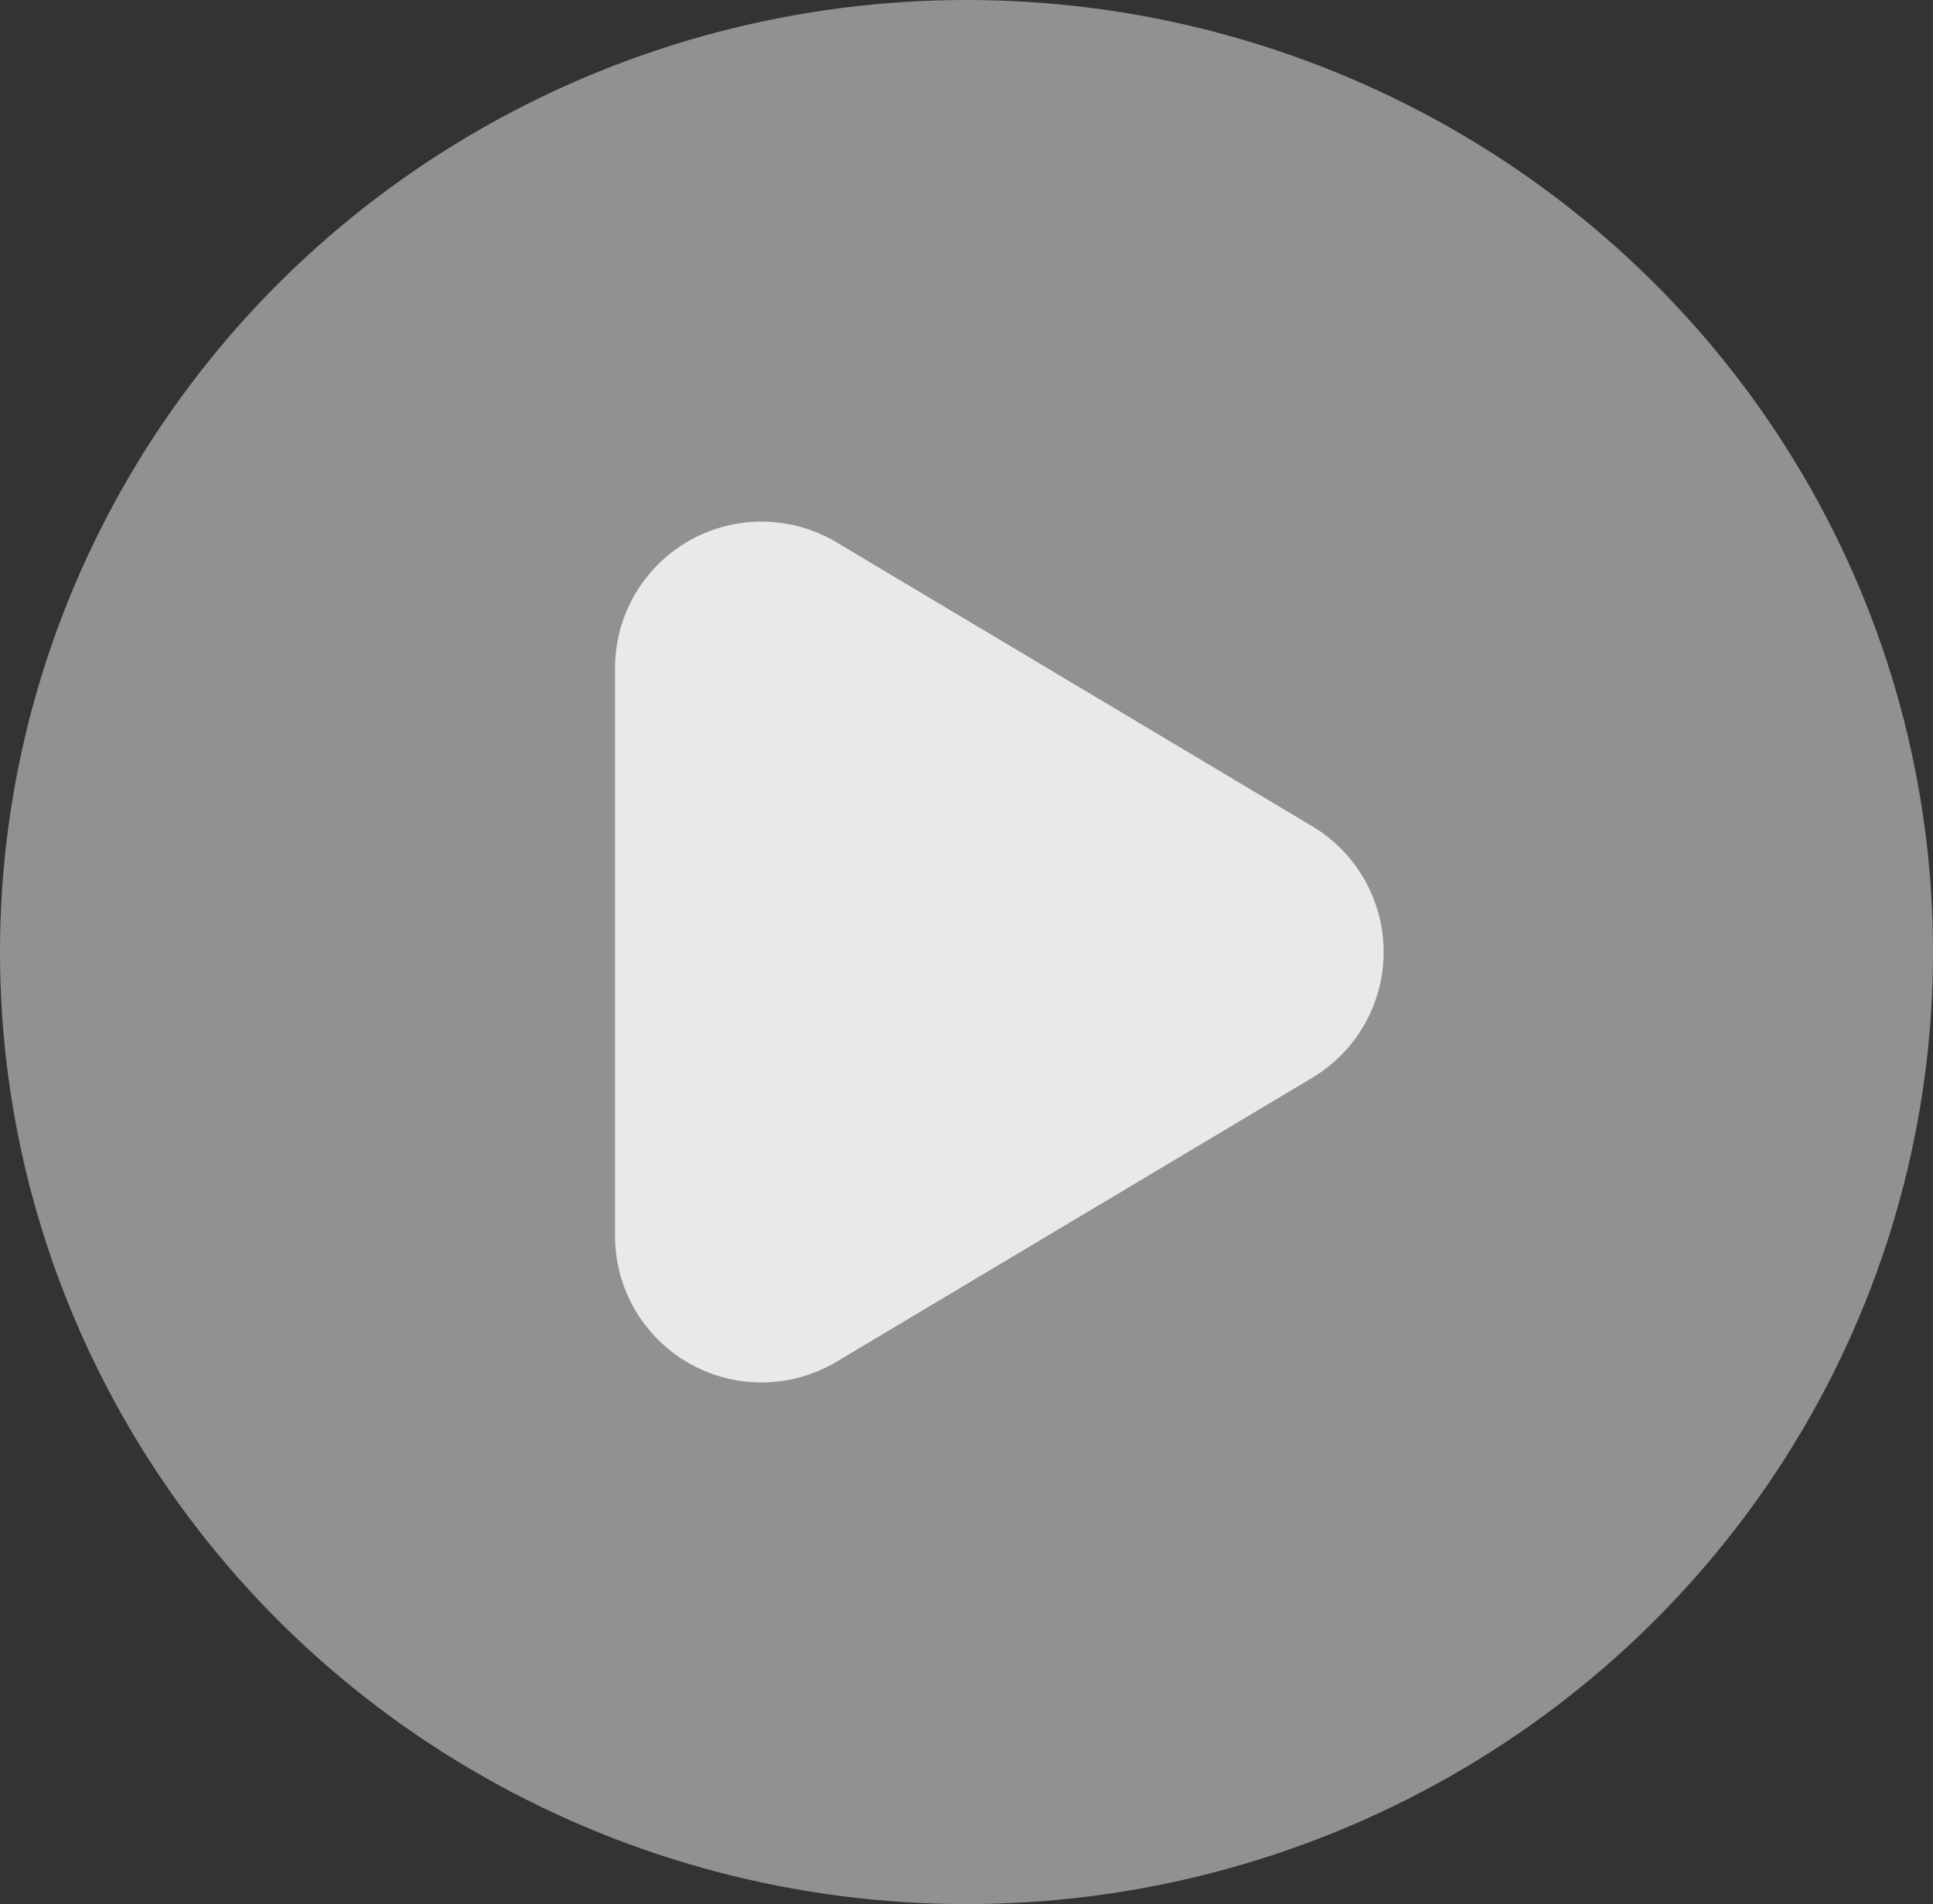 <svg id="Group_4319" data-name="Group 4319" xmlns="http://www.w3.org/2000/svg" width="66" height="65" viewBox="0 0 66 65">
  <rect x="0" y="0" width="66" height="65" fill="#333333" stroke="none"/>
  <ellipse id="Ellipse_5399" data-name="Ellipse 5399" cx="33" cy="32.5" rx="33" ry="32.5" fill="#fff" opacity="0.461"/>
  <path id="Polygon_1" data-name="Polygon 1" d="M14.206,7.195a5,5,0,0,1,8.587,0l9.693,16.243A5,5,0,0,1,28.193,31H8.807a5,5,0,0,1-4.294-7.562Z" transform="translate(52 14) rotate(90)" fill="#fff" opacity="0.8"/>
</svg>
